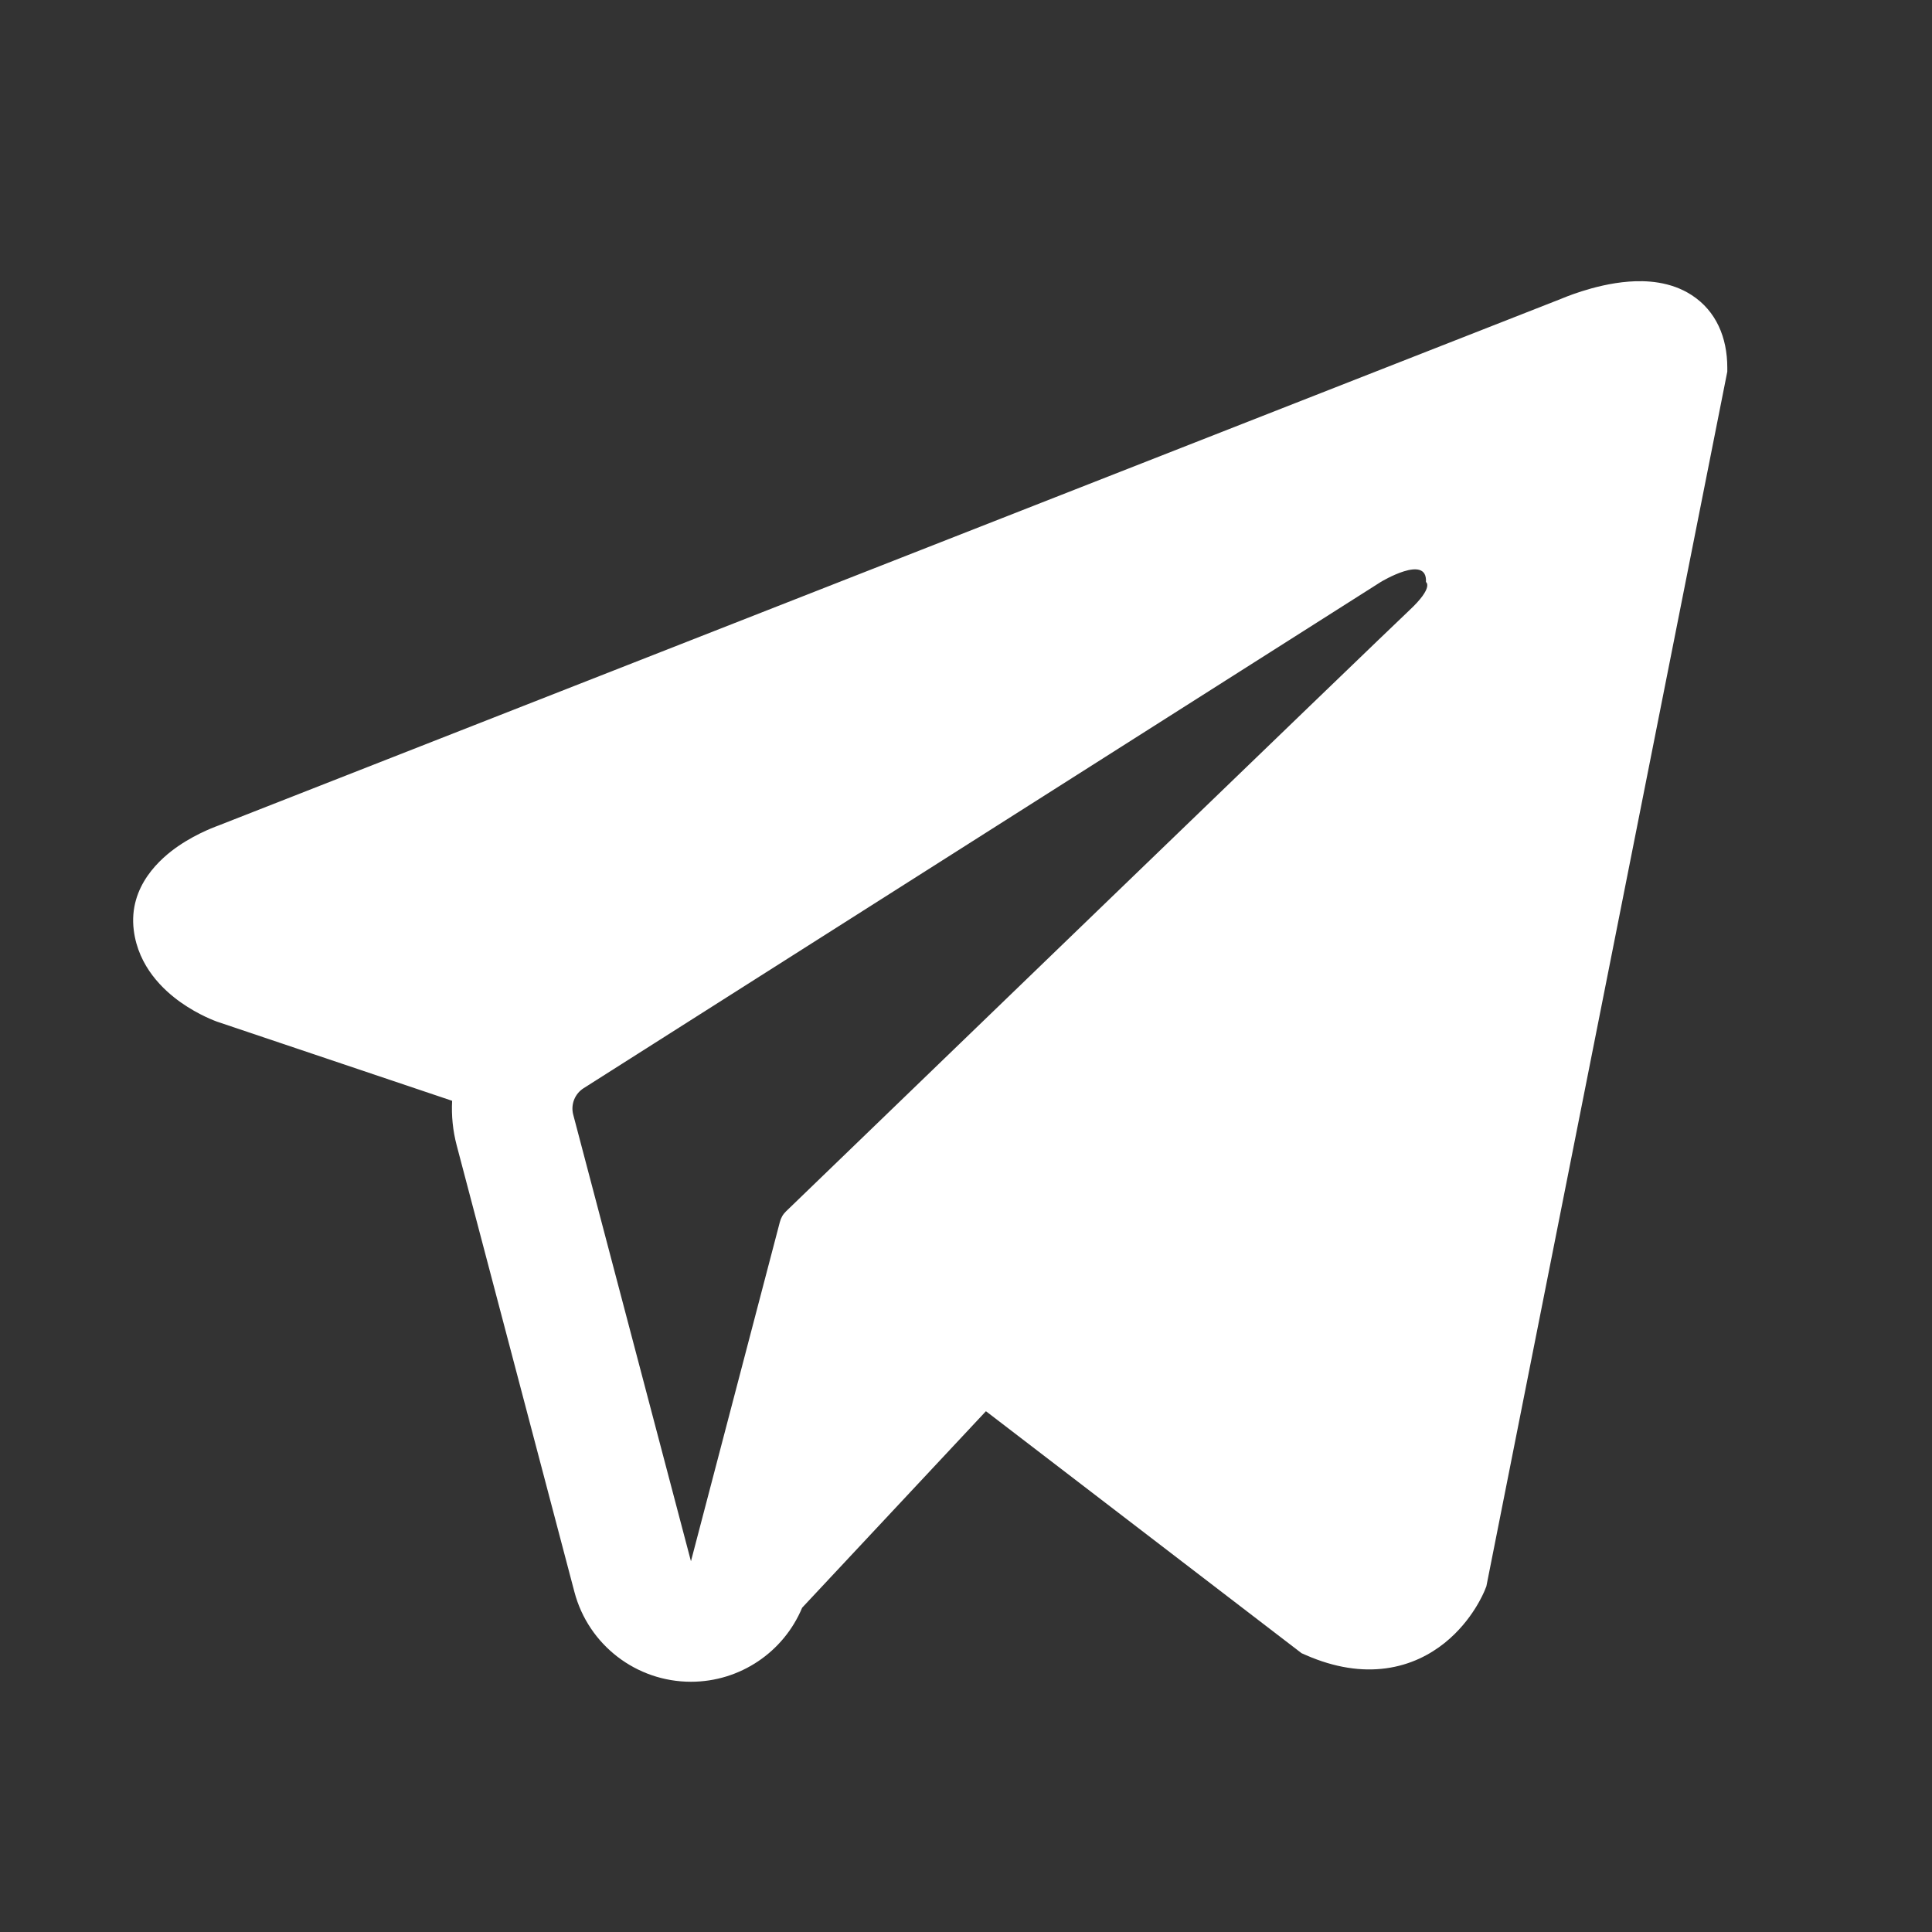 <?xml version="1.0" encoding="UTF-8"?> <svg xmlns="http://www.w3.org/2000/svg" width="335" height="335" viewBox="0 0 335 335" fill="none"><rect x="0" y="0" width="335" height="335" fill="#333333" stroke="none"/><path fill-rule="evenodd" clip-rule="evenodd" d="M257.479 275.684L257.488 275.66L257.731 275.054L299.505 64.44V63.756C299.505 58.509 297.566 53.928 293.347 51.18C289.654 48.774 285.408 48.603 282.431 48.829C279.283 49.068 276.314 49.854 274.259 50.508C273.201 50.845 272.317 51.169 271.684 51.414C271.366 51.537 271.109 51.642 270.921 51.72L270.737 51.797L37.825 143.165L37.761 143.188C37.635 143.234 37.468 143.296 37.268 143.374C36.867 143.53 36.322 143.753 35.681 144.044C34.424 144.614 32.686 145.493 30.924 146.7C27.931 148.75 22.232 153.602 23.194 161.294C23.991 167.666 28.383 171.713 31.345 173.808C32.932 174.931 34.45 175.741 35.562 176.271C36.126 176.539 36.605 176.744 36.961 176.89C37.14 176.962 37.289 177.021 37.405 177.064L37.553 177.12L37.647 177.155L78.397 190.873C78.26 193.43 78.513 196.037 79.191 198.609L99.603 276.04C102.023 285.22 110.329 291.615 119.823 291.609C128.334 291.602 135.882 286.454 139.088 278.772L170.956 244.698L225.688 286.659L226.467 286.999C231.439 289.169 236.085 289.856 240.333 289.276C244.575 288.697 247.945 286.918 250.477 284.892C252.969 282.899 254.676 280.649 255.75 278.955C256.296 278.095 256.703 277.338 256.985 276.769C257.126 276.483 257.238 276.241 257.322 276.053L257.427 275.81L257.464 275.72L257.479 275.684ZM99.396 193.282C98.932 191.523 99.66 189.665 101.196 188.689L239.413 100.915C239.413 100.915 247.543 95.98 247.252 100.915C247.252 100.915 248.703 101.787 244.347 105.851C240.215 109.711 145.836 200.83 136.286 210.05C135.735 210.582 135.406 211.193 135.212 211.934L119.808 270.713L99.396 193.282Z" fill="white"></path></svg> 
